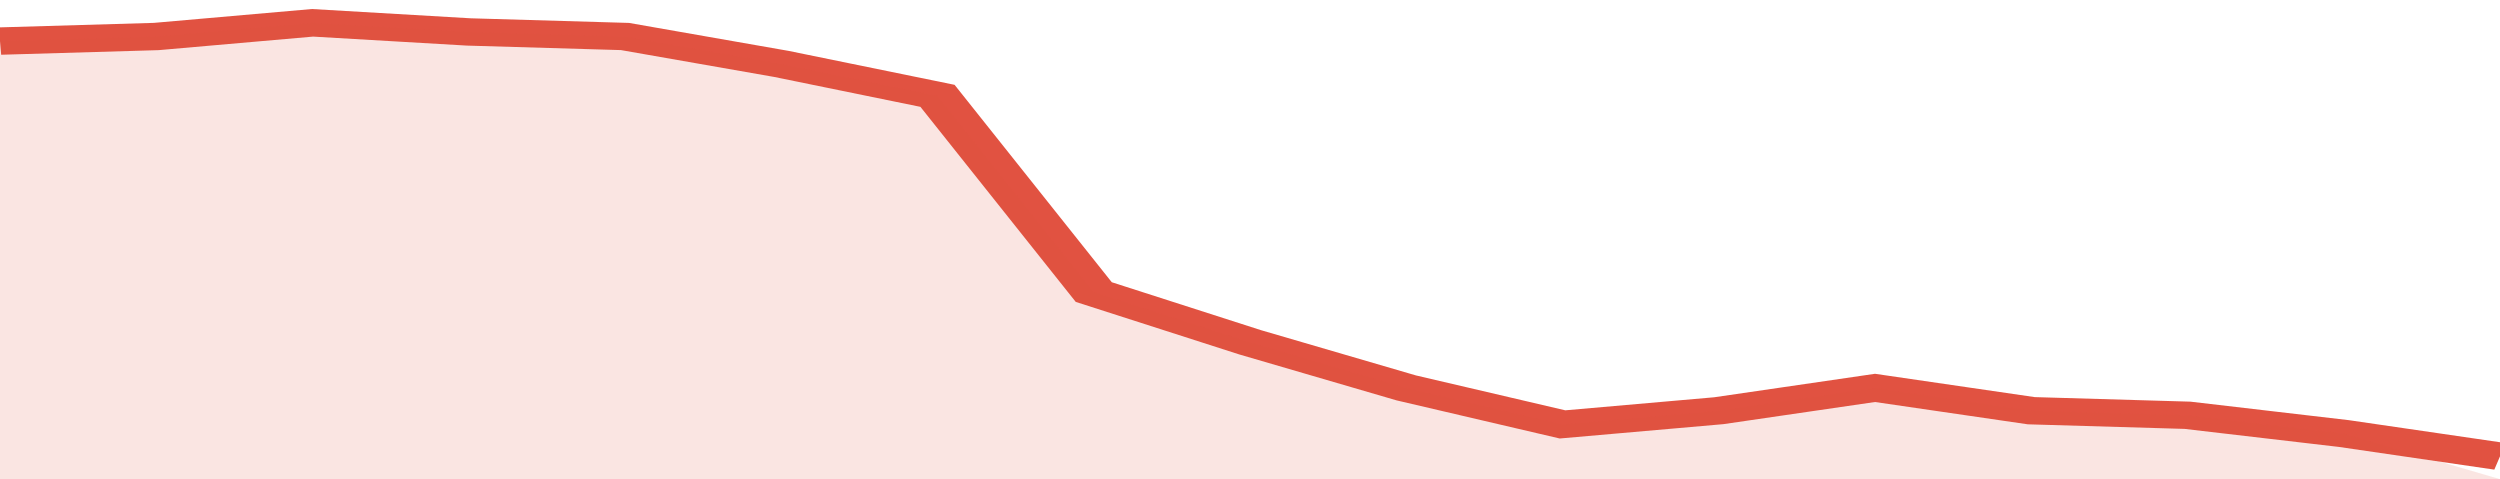 <svg xmlns="http://www.w3.org/2000/svg" viewBox="0 0 320 105" width="120" height="23" preserveAspectRatio="none">
				 <polyline fill="none" stroke="#E15241" stroke-width="6" points="0, 9 20, 8 40, 5 60, 7 80, 8 100, 14 120, 21 140, 64 160, 75 180, 85 200, 93 220, 90 240, 85 260, 90 280, 91 300, 95 320, 100 "> </polyline>
				 <polygon fill="#E15241" opacity="0.15" points="0, 105 0, 9 20, 8 40, 5 60, 7 80, 8 100, 14 120, 21 140, 64 160, 75 180, 85 200, 93 220, 90 240, 85 260, 90 280, 91 300, 95 320, 105 "></polygon>
			</svg>